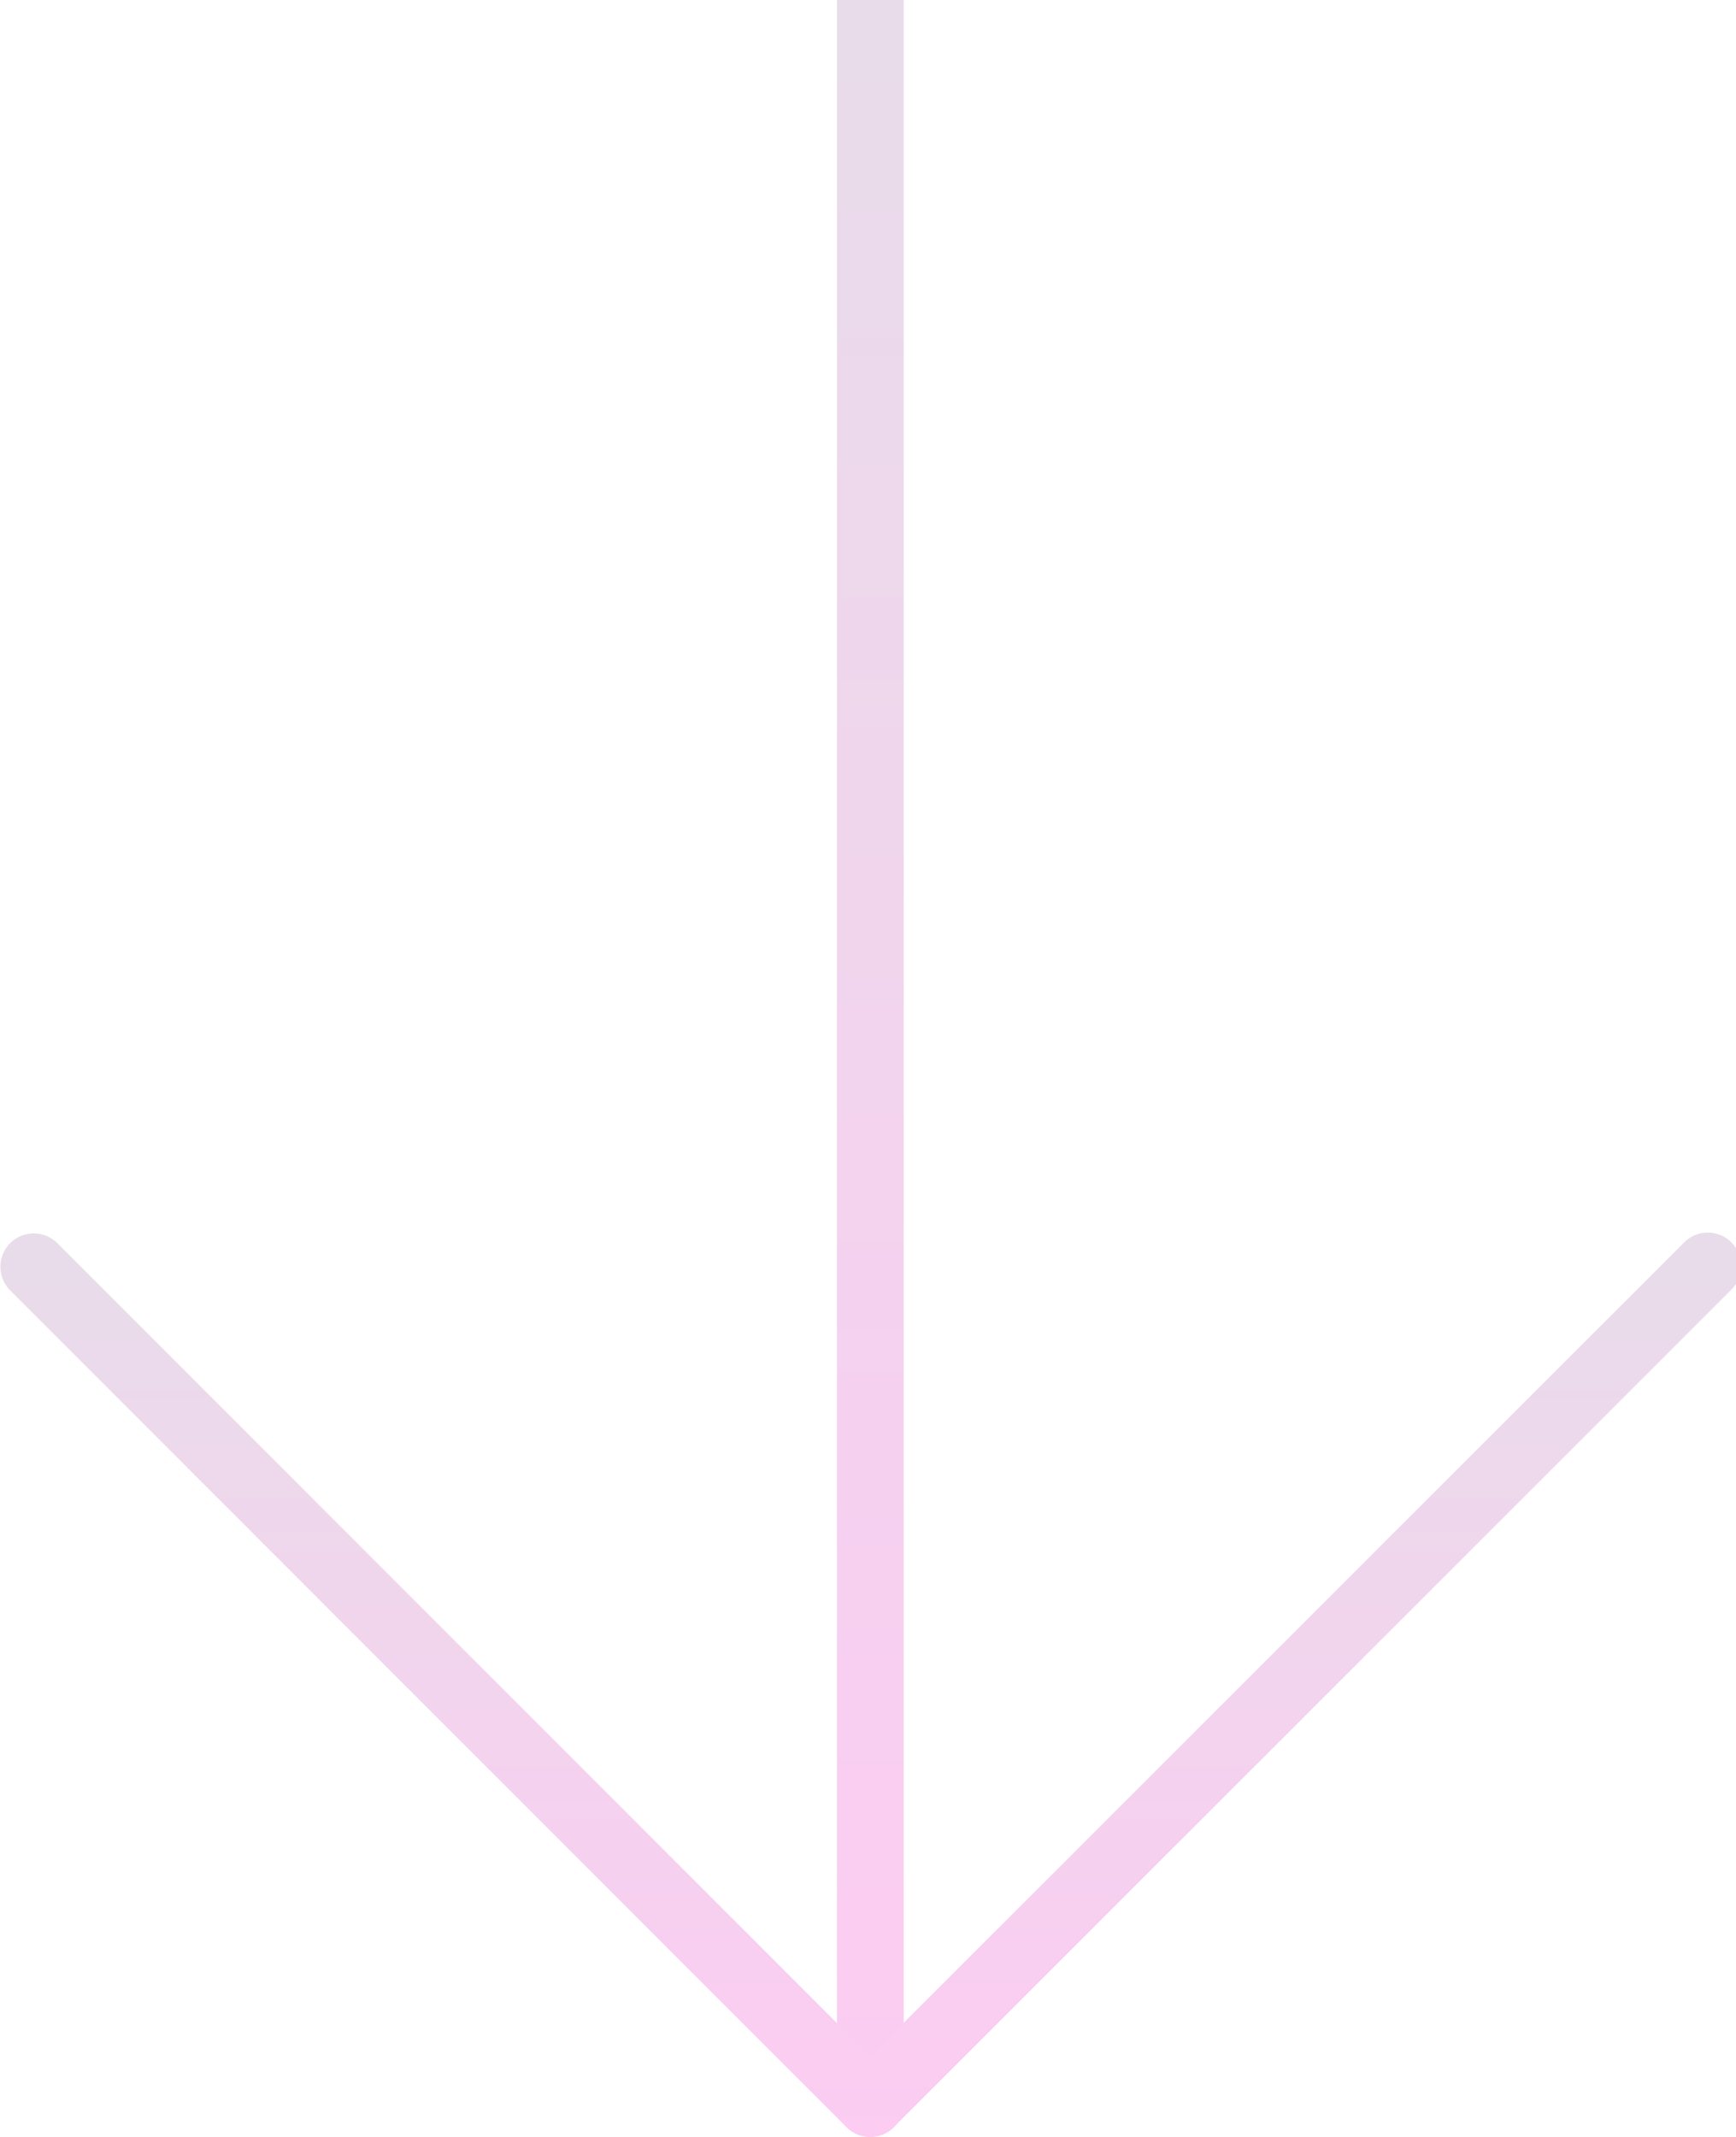 <?xml version="1.0" encoding="UTF-8"?>
<!-- Generated by Pixelmator Pro 3.3.8 -->
<svg width="26" height="32" viewBox="0 0 26 32" xmlns="http://www.w3.org/2000/svg">
    <g id="download">
        <linearGradient id="linearGradient1" x1="13.025" y1="36.999" x2="13.025" y2="-3.634" gradientUnits="userSpaceOnUse">
            <stop offset="0" stop-color="#ffc9f3" stop-opacity="1"/>
            <stop offset="1" stop-color="#e6dee9" stop-opacity="1"/>
        </linearGradient>
        <path id="Path1" fill="url(#linearGradient1)" stroke="none" d="M 13.035 32 C 12.759 32 12.535 31.776 12.535 31.5 L 12.535 -0.134 C 12.535 -0.41 12.759 -0.634 13.035 -0.634 C 13.311 -0.634 13.535 -0.41 13.535 -0.134 L 13.535 31.5 C 13.535 31.776 13.311 32 13.035 32 Z"/>
        <linearGradient id="linearGradient2" x1="12.774" y1="34.075" x2="12.774" y2="17.212" gradientUnits="userSpaceOnUse">
            <stop offset="0" stop-color="#ffc9f3" stop-opacity="1"/>
            <stop offset="1" stop-color="#e6dee9" stop-opacity="1"/>
        </linearGradient>
        <path id="Path2" fill="url(#linearGradient2)" stroke="none" d="M 13.033 32 L 13.033 32 C 12.9 32 12.773 31.948 12.679 31.854 L 0.146 19.317 C -0.043 19.121 -0.041 18.809 0.152 18.616 C 0.345 18.423 0.657 18.421 0.853 18.61 L 13.032 30.793 L 25.218 18.61 C 25.344 18.48 25.529 18.428 25.704 18.474 C 25.879 18.519 26.016 18.656 26.061 18.831 C 26.107 19.006 26.055 19.191 25.925 19.317 L 13.386 31.853 C 13.292 31.947 13.165 32 13.033 32 Z"/>
    </g>
</svg>

